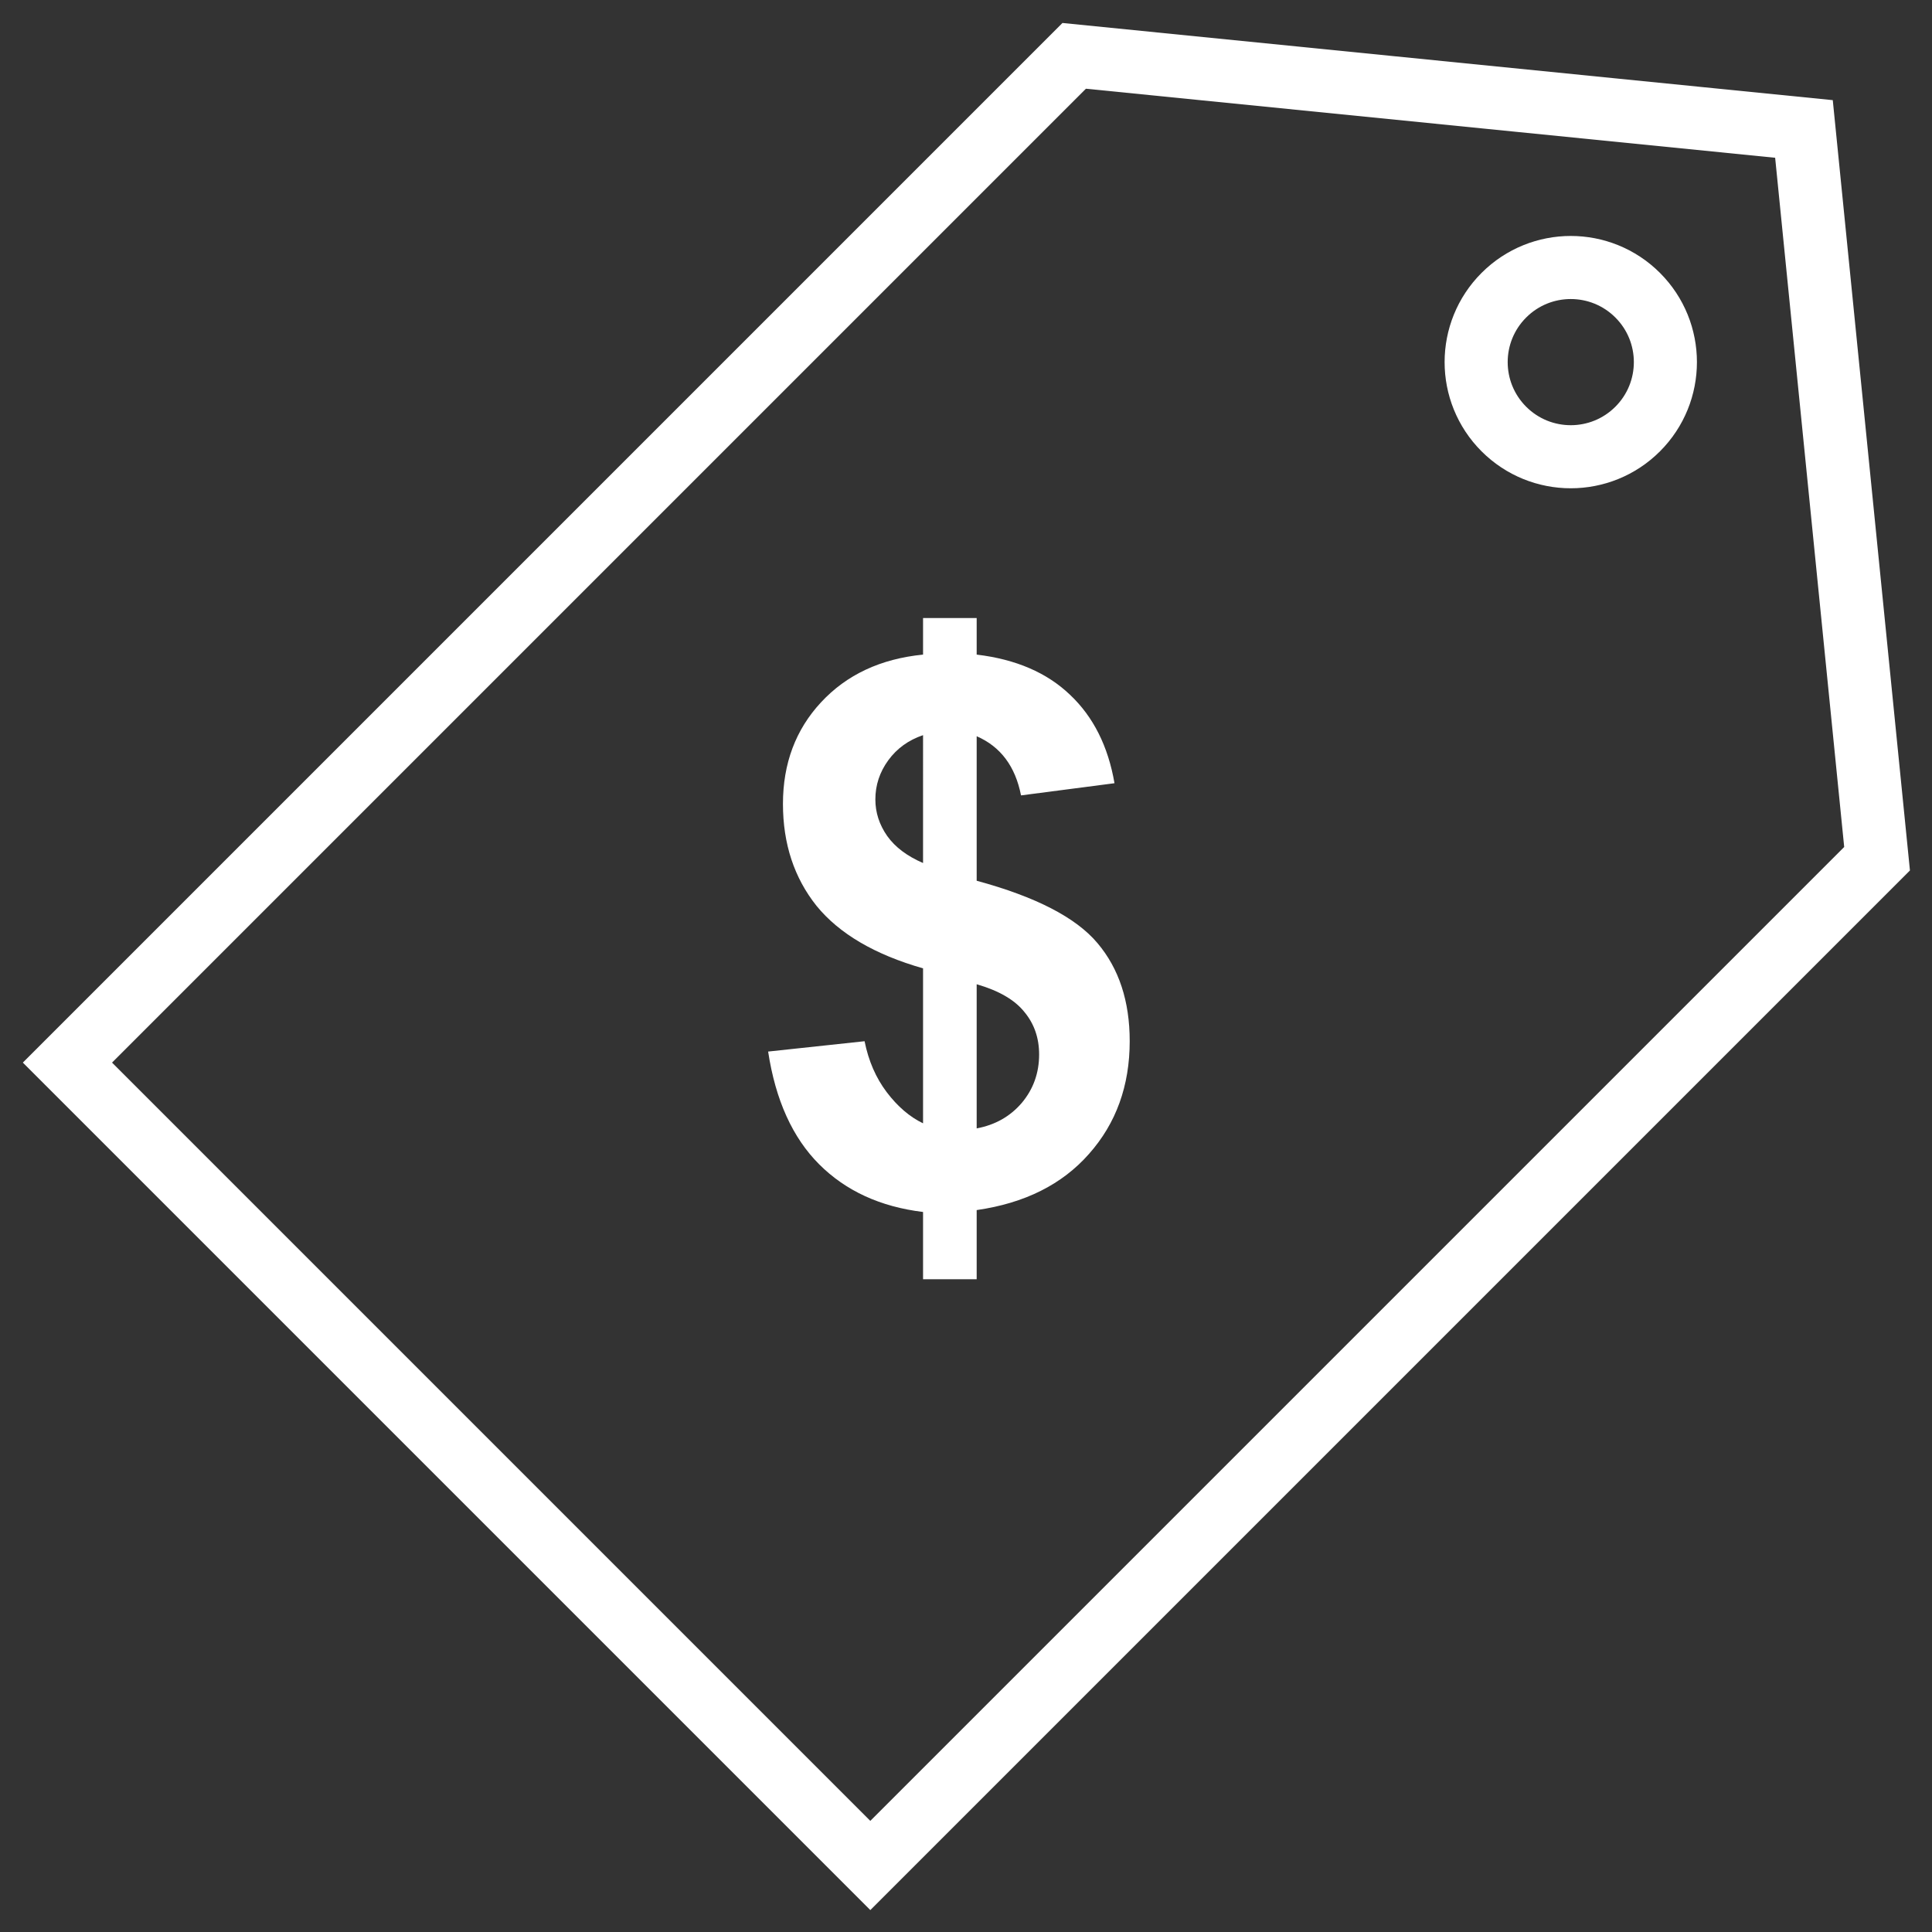 <?xml version="1.0" encoding="UTF-8" standalone="no"?>
<svg
   xmlns:dc="http://purl.org/dc/elements/1.1/"
   xmlns:cc="http://creativecommons.org/ns#"
   xmlns:rdf="http://www.w3.org/1999/02/22-rdf-syntax-ns#"
   xmlns:svg="http://www.w3.org/2000/svg"
   xmlns="http://www.w3.org/2000/svg"
   xmlns:sodipodi="http://sodipodi.sourceforge.net/DTD/sodipodi-0.dtd"
   xmlns:inkscape="http://www.inkscape.org/namespaces/inkscape"
   width="60"
   height="60"
   version="1.1"
   viewBox="0 0 60 60"
   id="svg10"
   sodipodi:docname="welcomeStep3.svg"
   inkscape:version="0.92.2 (5c3e80d, 2017-08-06)">
  <rect x="0" y="0" width="60" height="60" fill="#333333" stroke="none"/>
  <defs
     id="defs14" />
  <sodipodi:namedview
     pagecolor="#ffffff"
     bordercolor="#666666"
     borderopacity="1"
     objecttolerance="10"
     gridtolerance="10"
     guidetolerance="10"
     inkscape:pageopacity="0"
     inkscape:pageshadow="2"
     inkscape:window-width="1920"
     inkscape:window-height="1017"
     id="namedview12"
     showgrid="false"
     inkscape:pagecheckerboard="true"
     inkscape:zoom="3.2777778"
     inkscape:cx="30"
     inkscape:cy="36"
     inkscape:window-x="-8"
     inkscape:window-y="-8"
     inkscape:window-maximized="1"
     inkscape:current-layer="svg10" />
  <g
     id="g826"
     transform="matrix(1.959,0,0,1.959,-29.187,-53.721)">
    <path
       style="fill:none;stroke:#ffffff"
       inkscape:connector-curvature="0"
       id="path4"
       d="m 31.928,28.308 11.569,1.159 1.159,11.569 -15.96,15.96 -12.728,-12.728 z" />
    <path
       style="fill:#ffffff"
       inkscape:connector-curvature="0"
       id="path6"
       d="m 29.532,45.229 v -2.455 q -1.148,-0.328 -1.688,-0.99 -0.533,-0.668 -0.533,-1.617 0,-0.961 0.604,-1.611 0.609,-0.656 1.617,-0.756 v -0.58 h 0.85 v 0.58 q 0.932,0.111 1.482,0.639 0.551,0.521 0.703,1.4 l -1.482,0.193 q -0.135,-0.691 -0.703,-0.938 v 2.291 q 1.406,0.381 1.916,0.99 0.51,0.604 0.51,1.553 0,1.06 -0.645,1.787 -0.639,0.727 -1.781,0.891 v 1.096 h -0.85 v -1.066 q -1.014,-0.123 -1.647,-0.756 -0.633,-0.633 -0.809,-1.787 l 1.529,-0.164 q 0.094,0.469 0.352,0.809 0.258,0.34 0.574,0.492 z m 0,-6.152 q -0.346,0.117 -0.551,0.398 -0.205,0.281 -0.205,0.621 0,0.311 0.188,0.58 0.188,0.264 0.568,0.428 z m 0.85,6.234 q 0.439,-0.082 0.715,-0.404 0.275,-0.328 0.275,-0.768 0,-0.393 -0.234,-0.674 -0.229,-0.287 -0.756,-0.439 z" />
    <circle
       style="fill:none;stroke:#ffffff"
       id="circle8"
       r="1.5"
       cy="-4.693"
       cx="51.593"
       transform="rotate(45)" />
  </g>
</svg>
